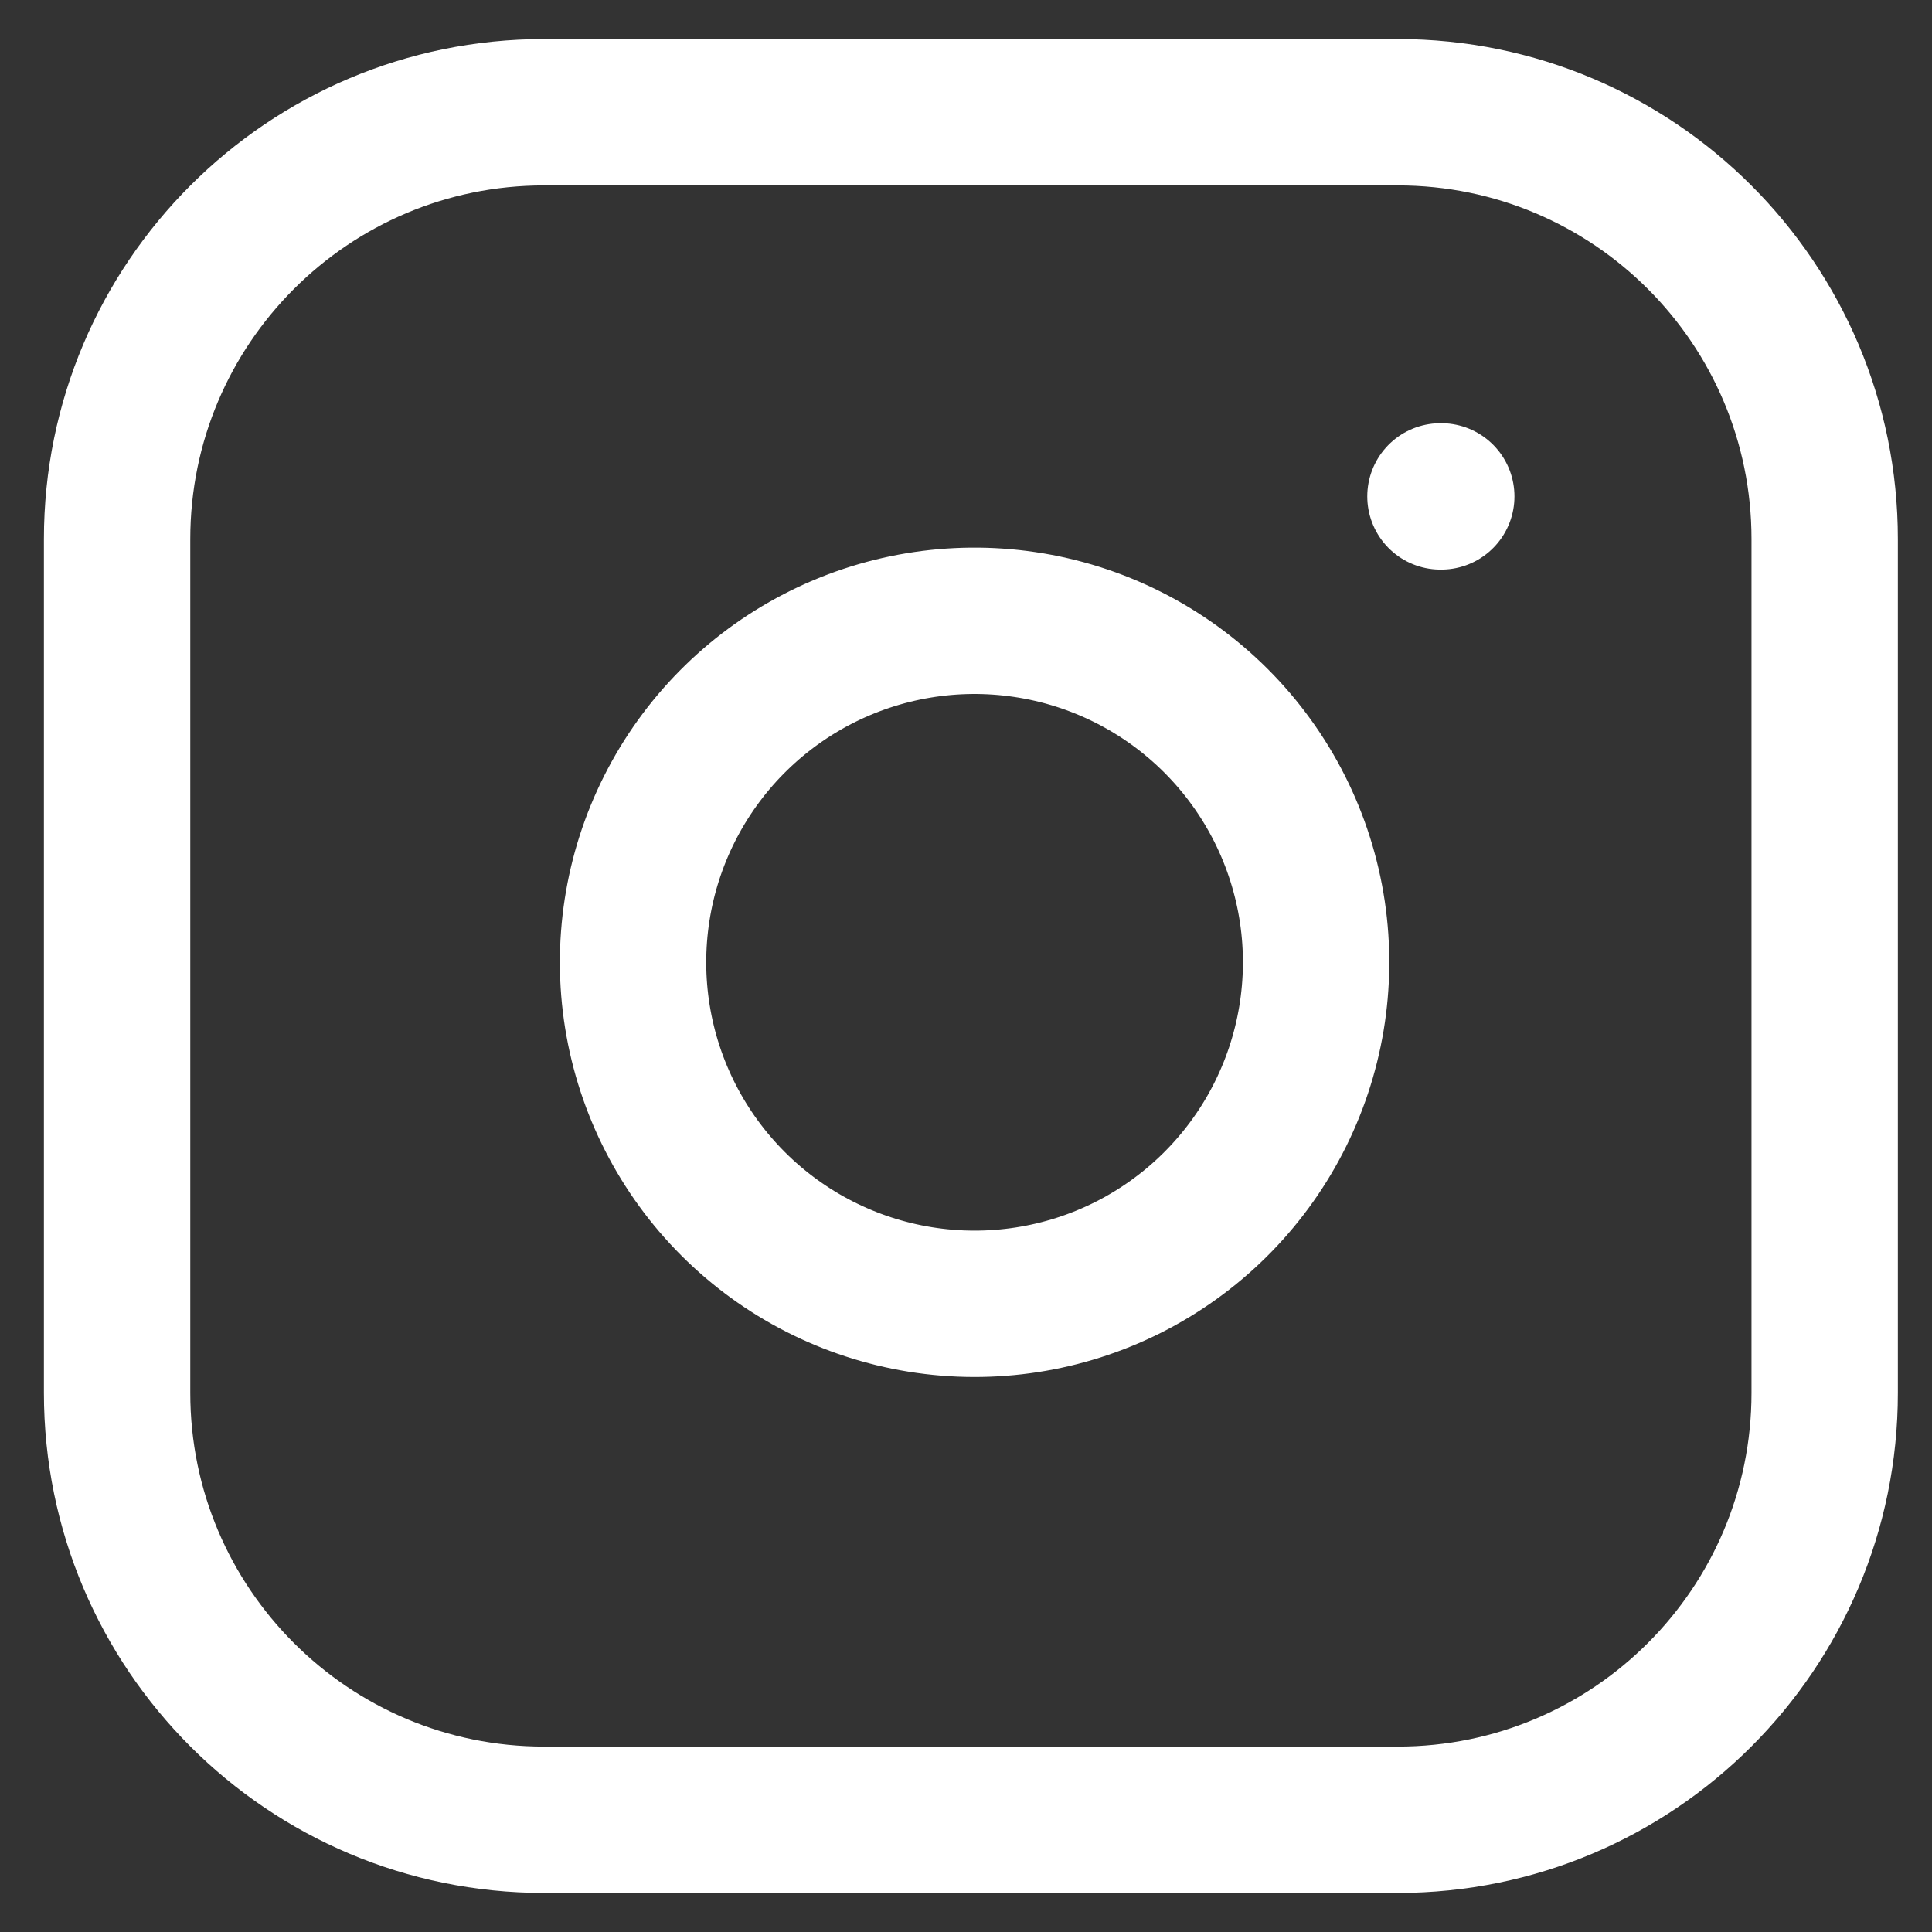 <svg width="33" height="33" viewBox="0 0 33 33" fill="none" xmlns="http://www.w3.org/2000/svg">
<rect x="0" y="0" width="33" height="33" fill="#333333" stroke="none"/>
<path d="M24.604 8.479H24.618M9.292 1.917H23.875C27.902 1.917 31.167 5.181 31.167 9.208V23.792C31.167 27.819 27.902 31.083 23.875 31.083H9.292C5.265 31.083 2 27.819 2 23.792V9.208C2 5.181 5.265 1.917 9.292 1.917ZM22.417 15.581C22.597 16.795 22.389 18.035 21.824 19.124C21.259 20.213 20.365 21.096 19.269 21.648C18.173 22.199 16.931 22.391 15.72 22.196C14.508 22.001 13.389 21.429 12.522 20.562C11.654 19.694 11.082 18.575 10.887 17.364C10.692 16.152 10.884 14.91 11.436 13.814C11.988 12.718 12.871 11.824 13.96 11.259C15.049 10.694 16.288 10.487 17.502 10.667C18.74 10.85 19.886 11.427 20.771 12.312C21.656 13.197 22.233 14.343 22.417 15.581Z" stroke="white" stroke-width="2.5" stroke-linecap="round" stroke-linejoin="round"/>
</svg>
